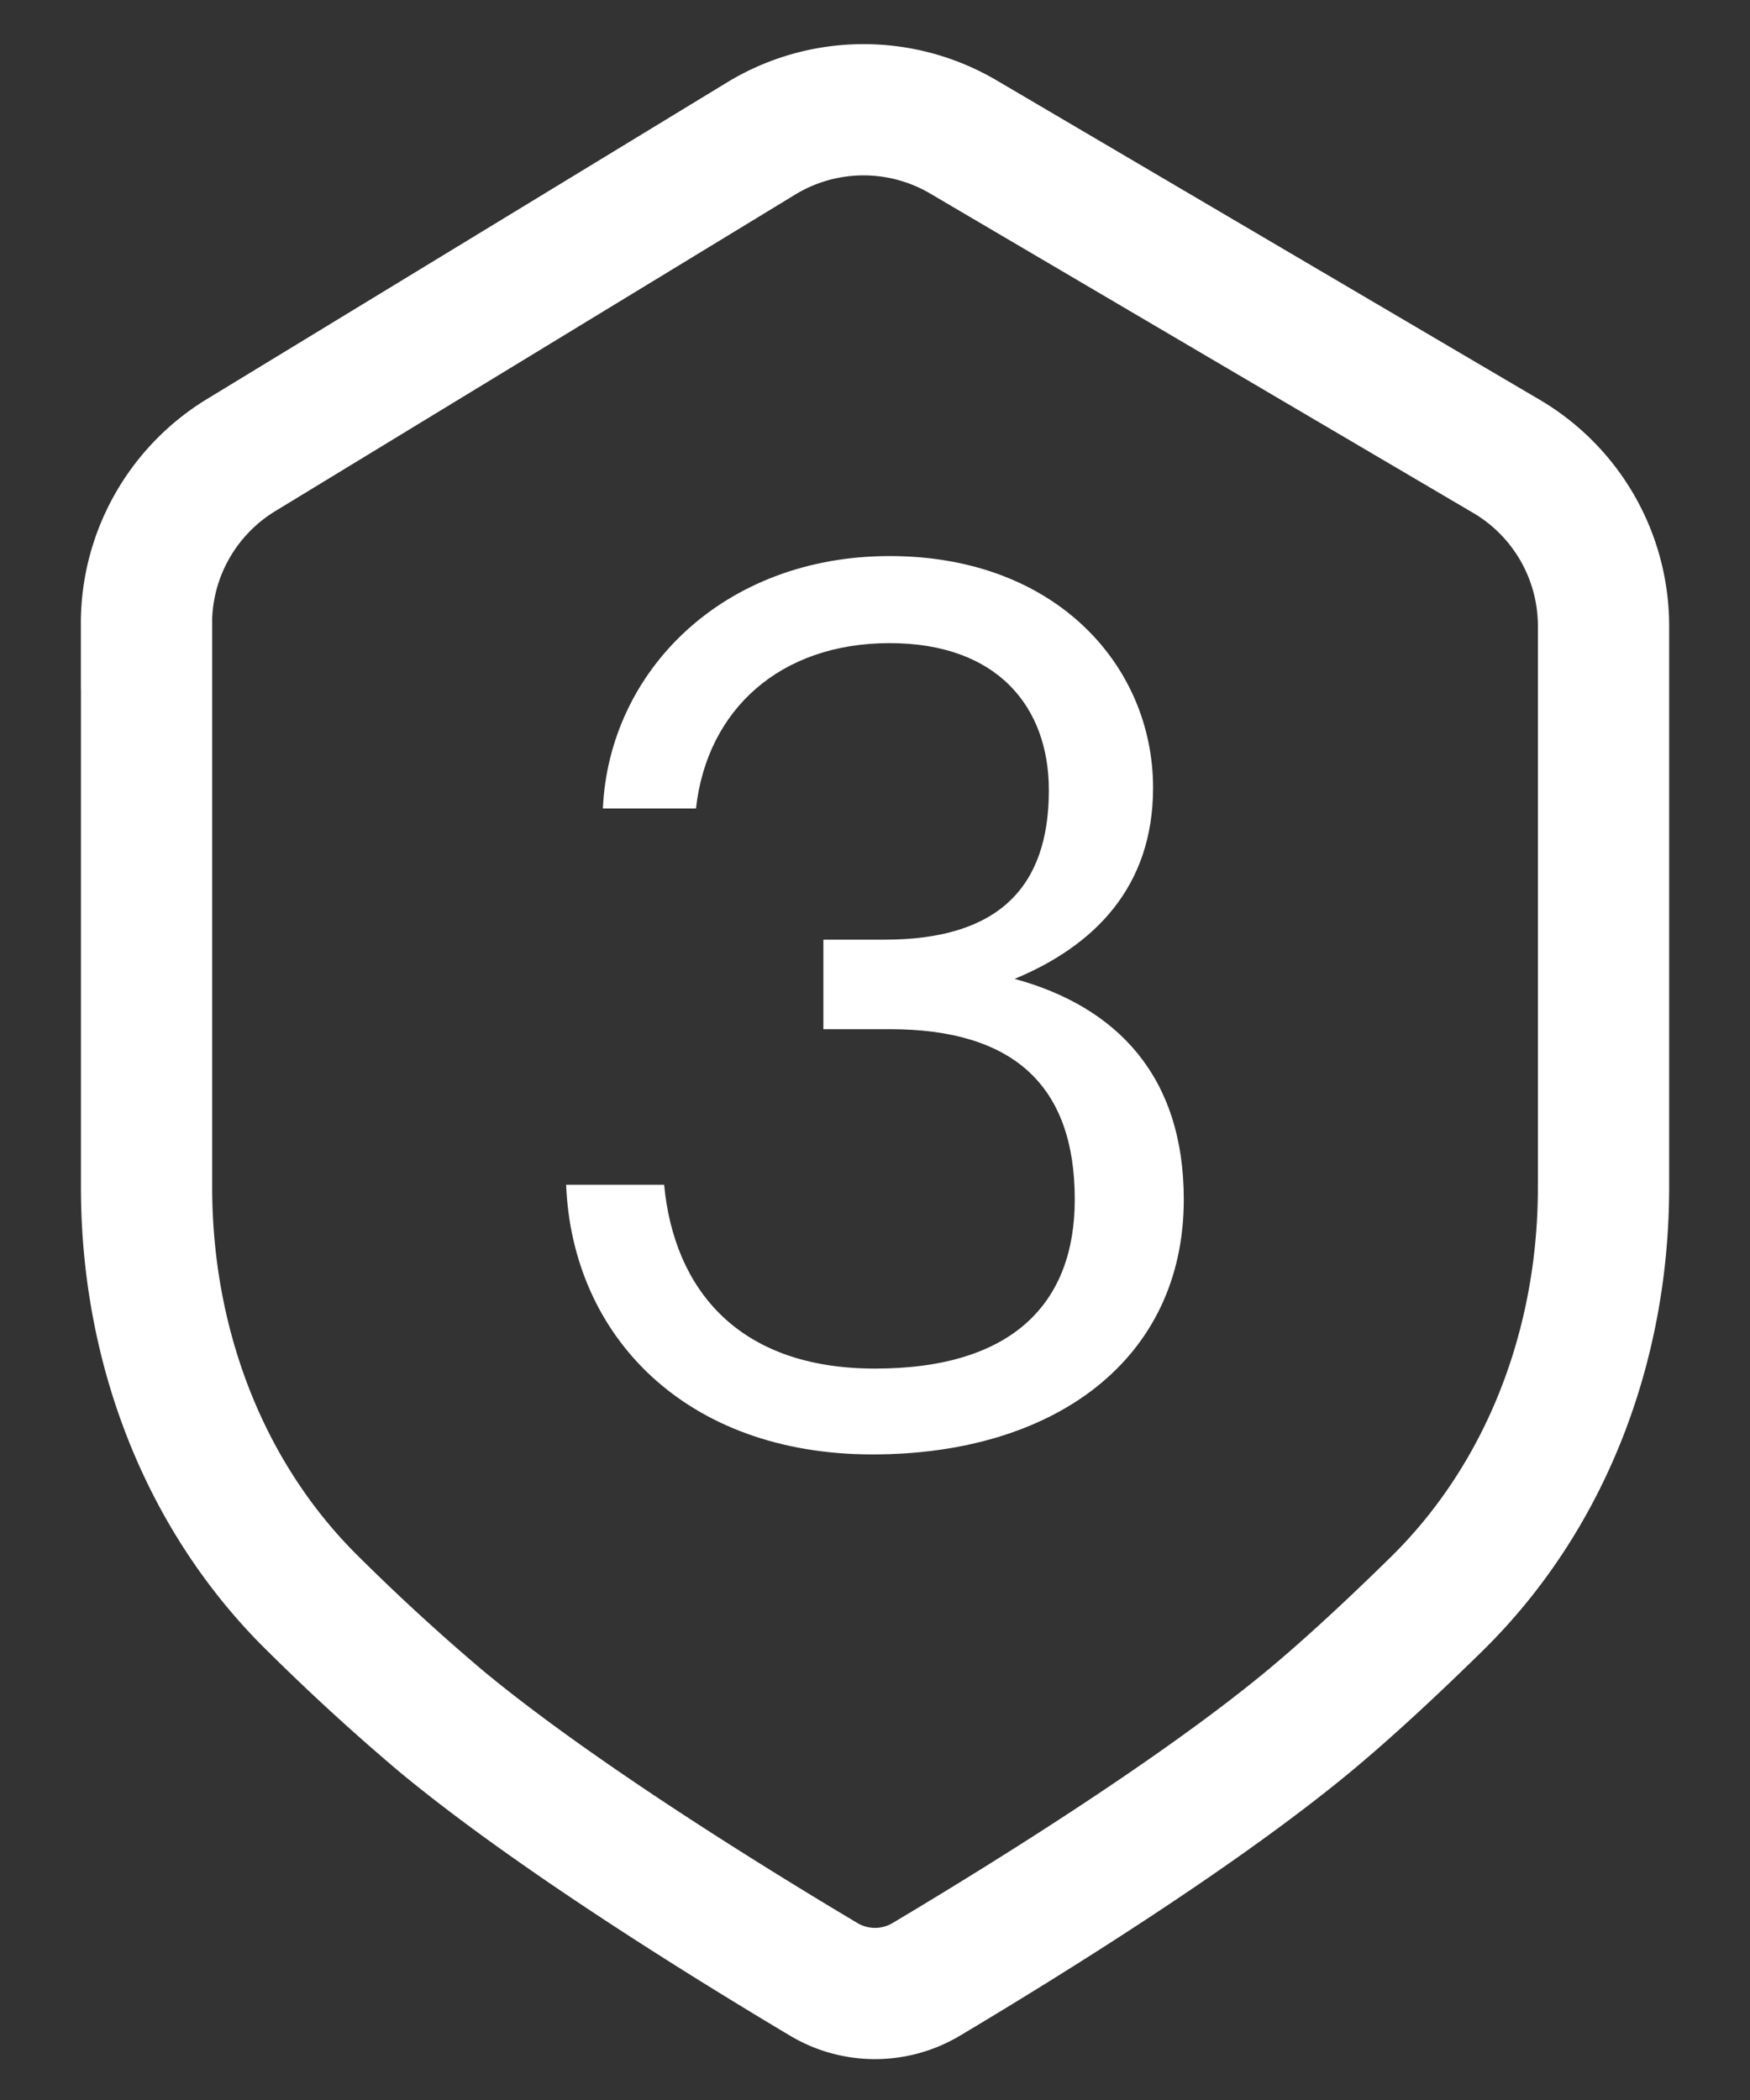 <svg width="20" height="24" fill="none" xmlns="http://www.w3.org/2000/svg"><rect width="100%" height="100%" fill="#333333" stroke="none"/><path d="M1.674 7.124c0-.785.41-1.513 1.08-1.922L8.7 1.582a2.25 2.25 0 0 1 2.31-.017l6.206 3.65a2.25 2.25 0 0 1 1.11 1.94v6.415c0 1.806-.656 3.535-1.912 4.766-.492.483-1 .956-1.448 1.328-1.255 1.042-3.199 2.253-4.378 2.956a1.143 1.143 0 0 1-1.176 0c-1.18-.703-3.124-1.914-4.378-2.956a24.844 24.844 0 0 1-1.449-1.328c-1.256-1.231-1.91-2.96-1.91-4.766V7.124Z" stroke="#fff" stroke-width="1.5"/><path d="M9.972 16.622c-2.13 0-3.432-1.345-3.502-3.082h1.12c.113 1.19.841 2.101 2.41 2.101 1.582 0 2.283-.756 2.283-1.933 0-1.302-.7-1.946-2.115-1.946H9.41v-1.023h.7c1.303 0 1.877-.602 1.877-1.708 0-.953-.588-1.681-1.82-1.681-1.247 0-2.087.756-2.213 1.89H6.89c.07-1.568 1.373-2.885 3.278-2.885s3.01 1.261 3.01 2.648c0 1.134-.671 1.806-1.582 2.184 1.177.322 1.933 1.12 1.933 2.521 0 1.835-1.485 2.914-3.557 2.914Z" fill="#fff"/></svg>
